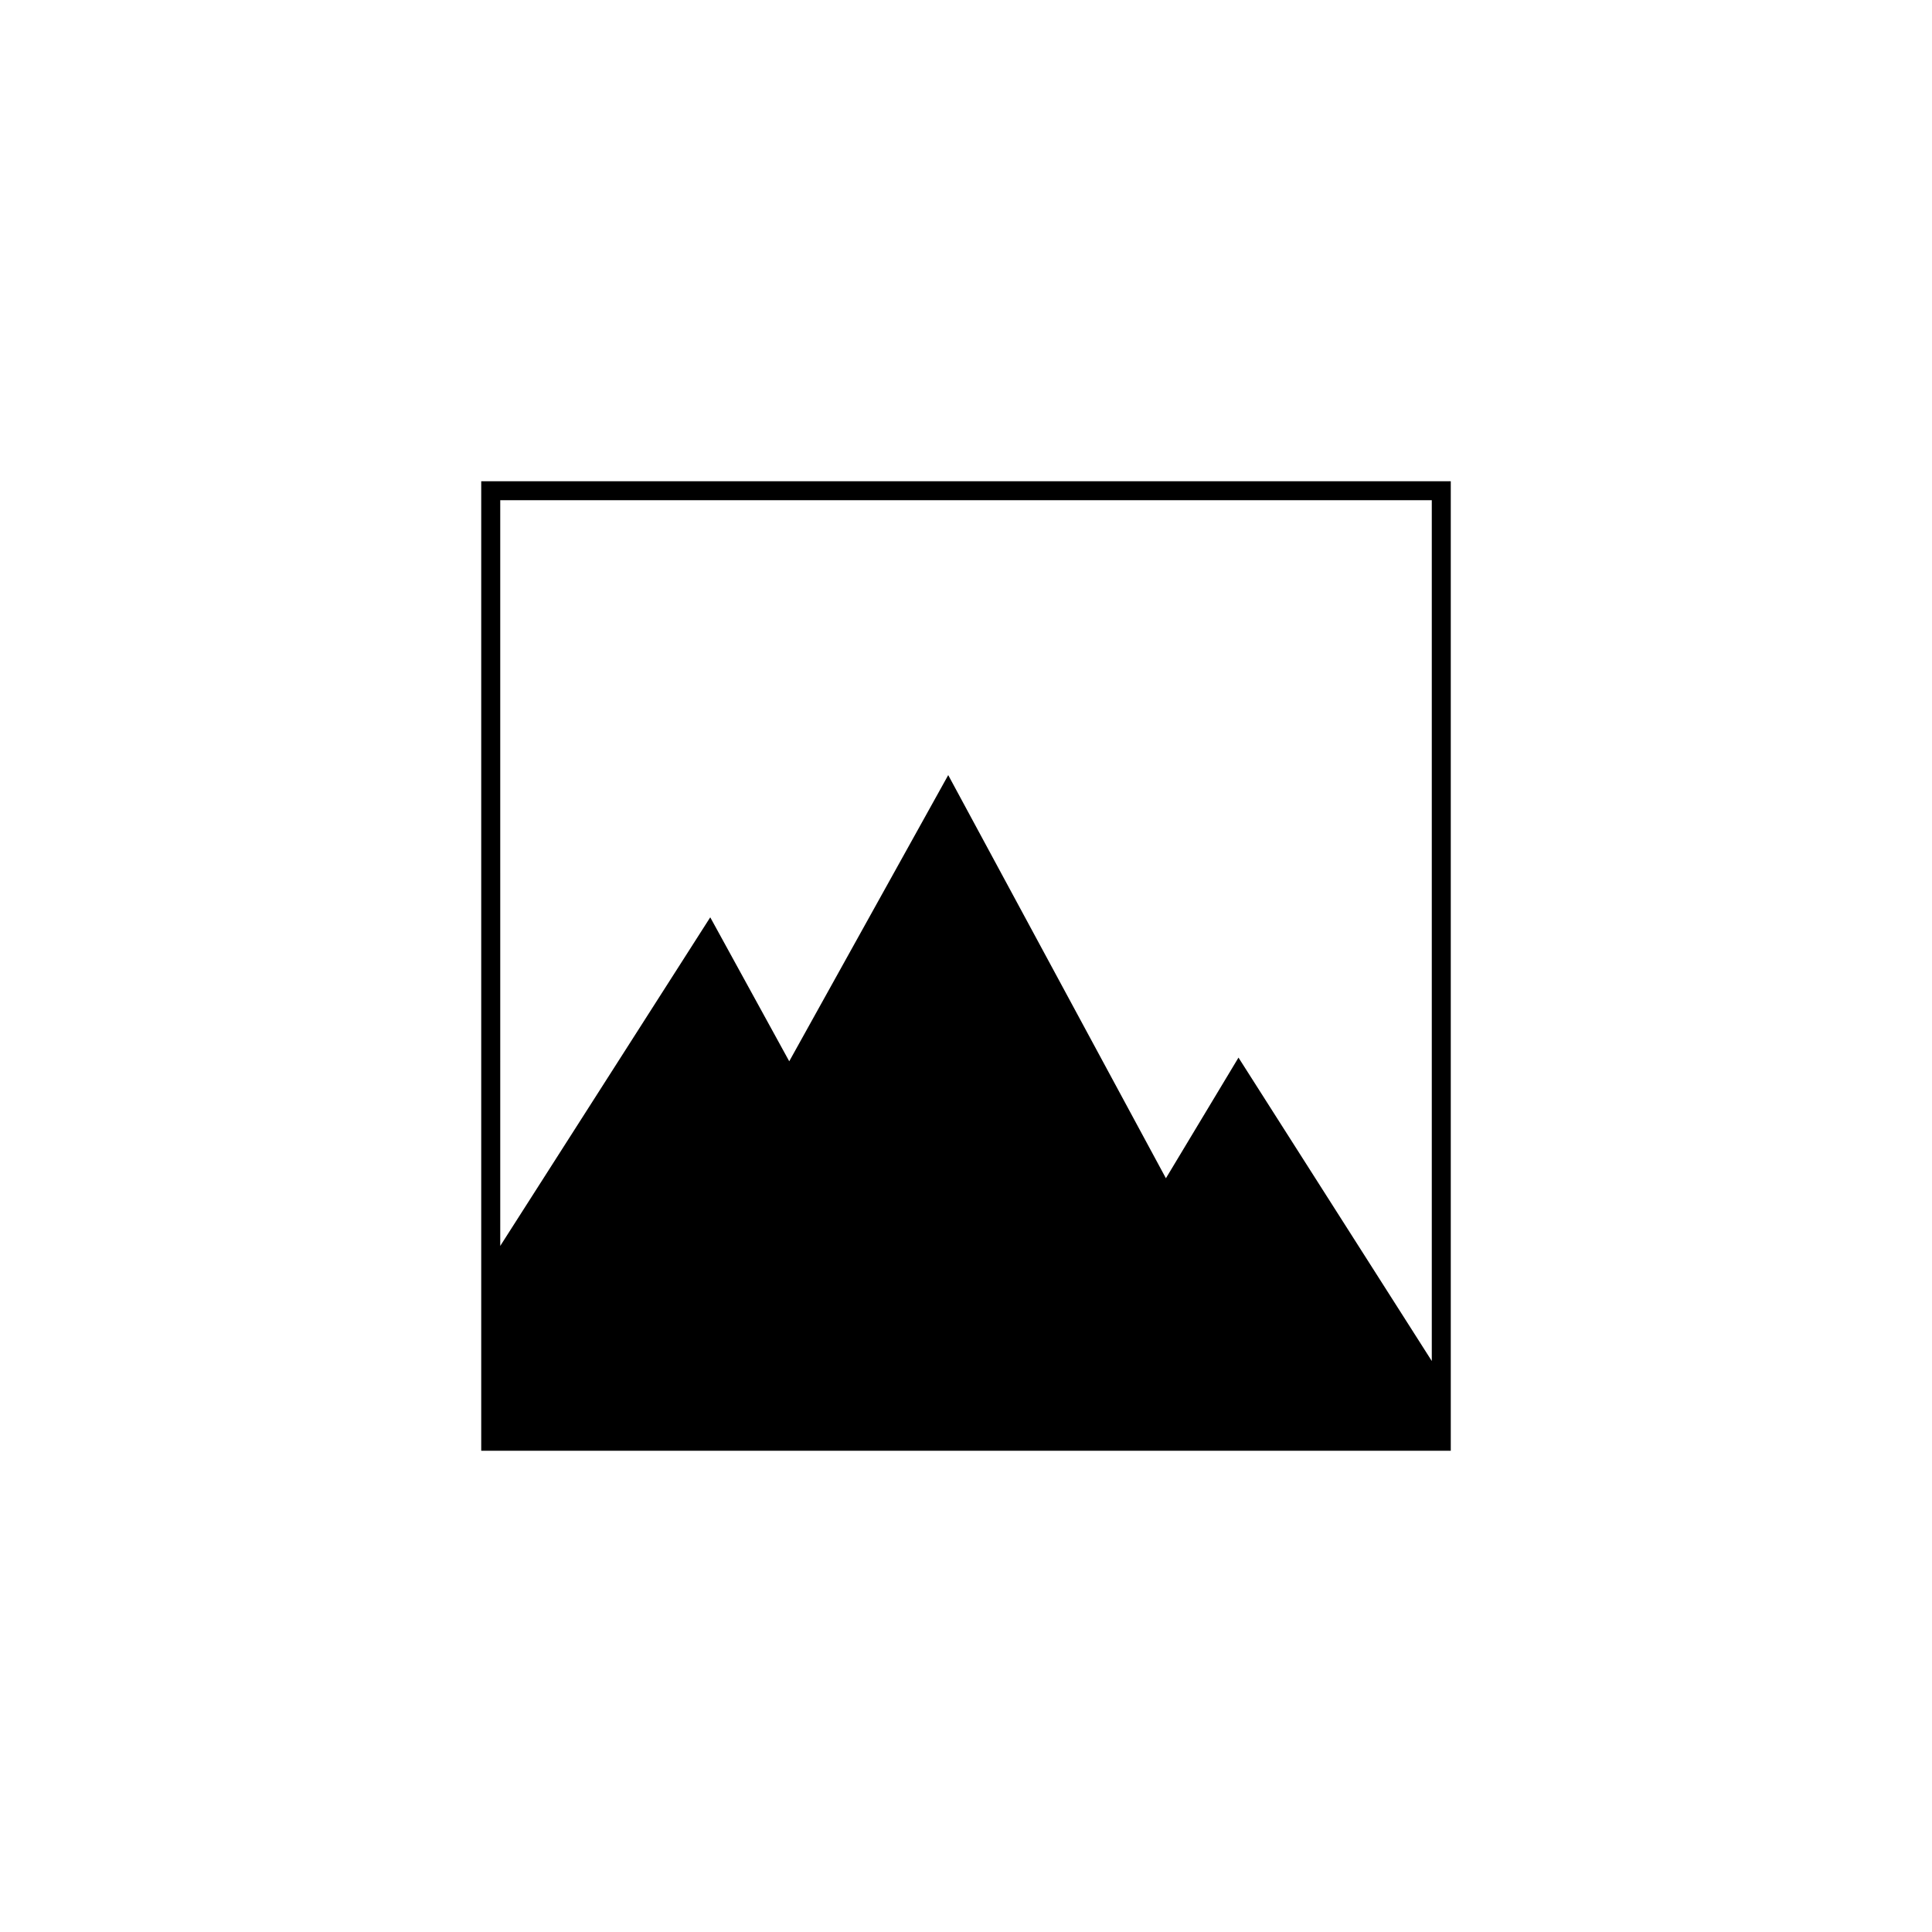 <?xml version="1.0" encoding="UTF-8"?>
<!-- Uploaded to: SVG Repo, www.svgrepo.com, Generator: SVG Repo Mixer Tools -->
<svg fill="#000000" width="800px" height="800px" version="1.1" viewBox="144 144 512 512" xmlns="http://www.w3.org/2000/svg">
 <path d="m528.47 271.53v256.94h-256.94v-256.94zm-251.9 202.65 55.652-87.082 20.934 38.156 42.133-75.844 57.688 106.84 19.234-31.973 51.227 80.406v-228.12h-246.87z"/>
</svg>